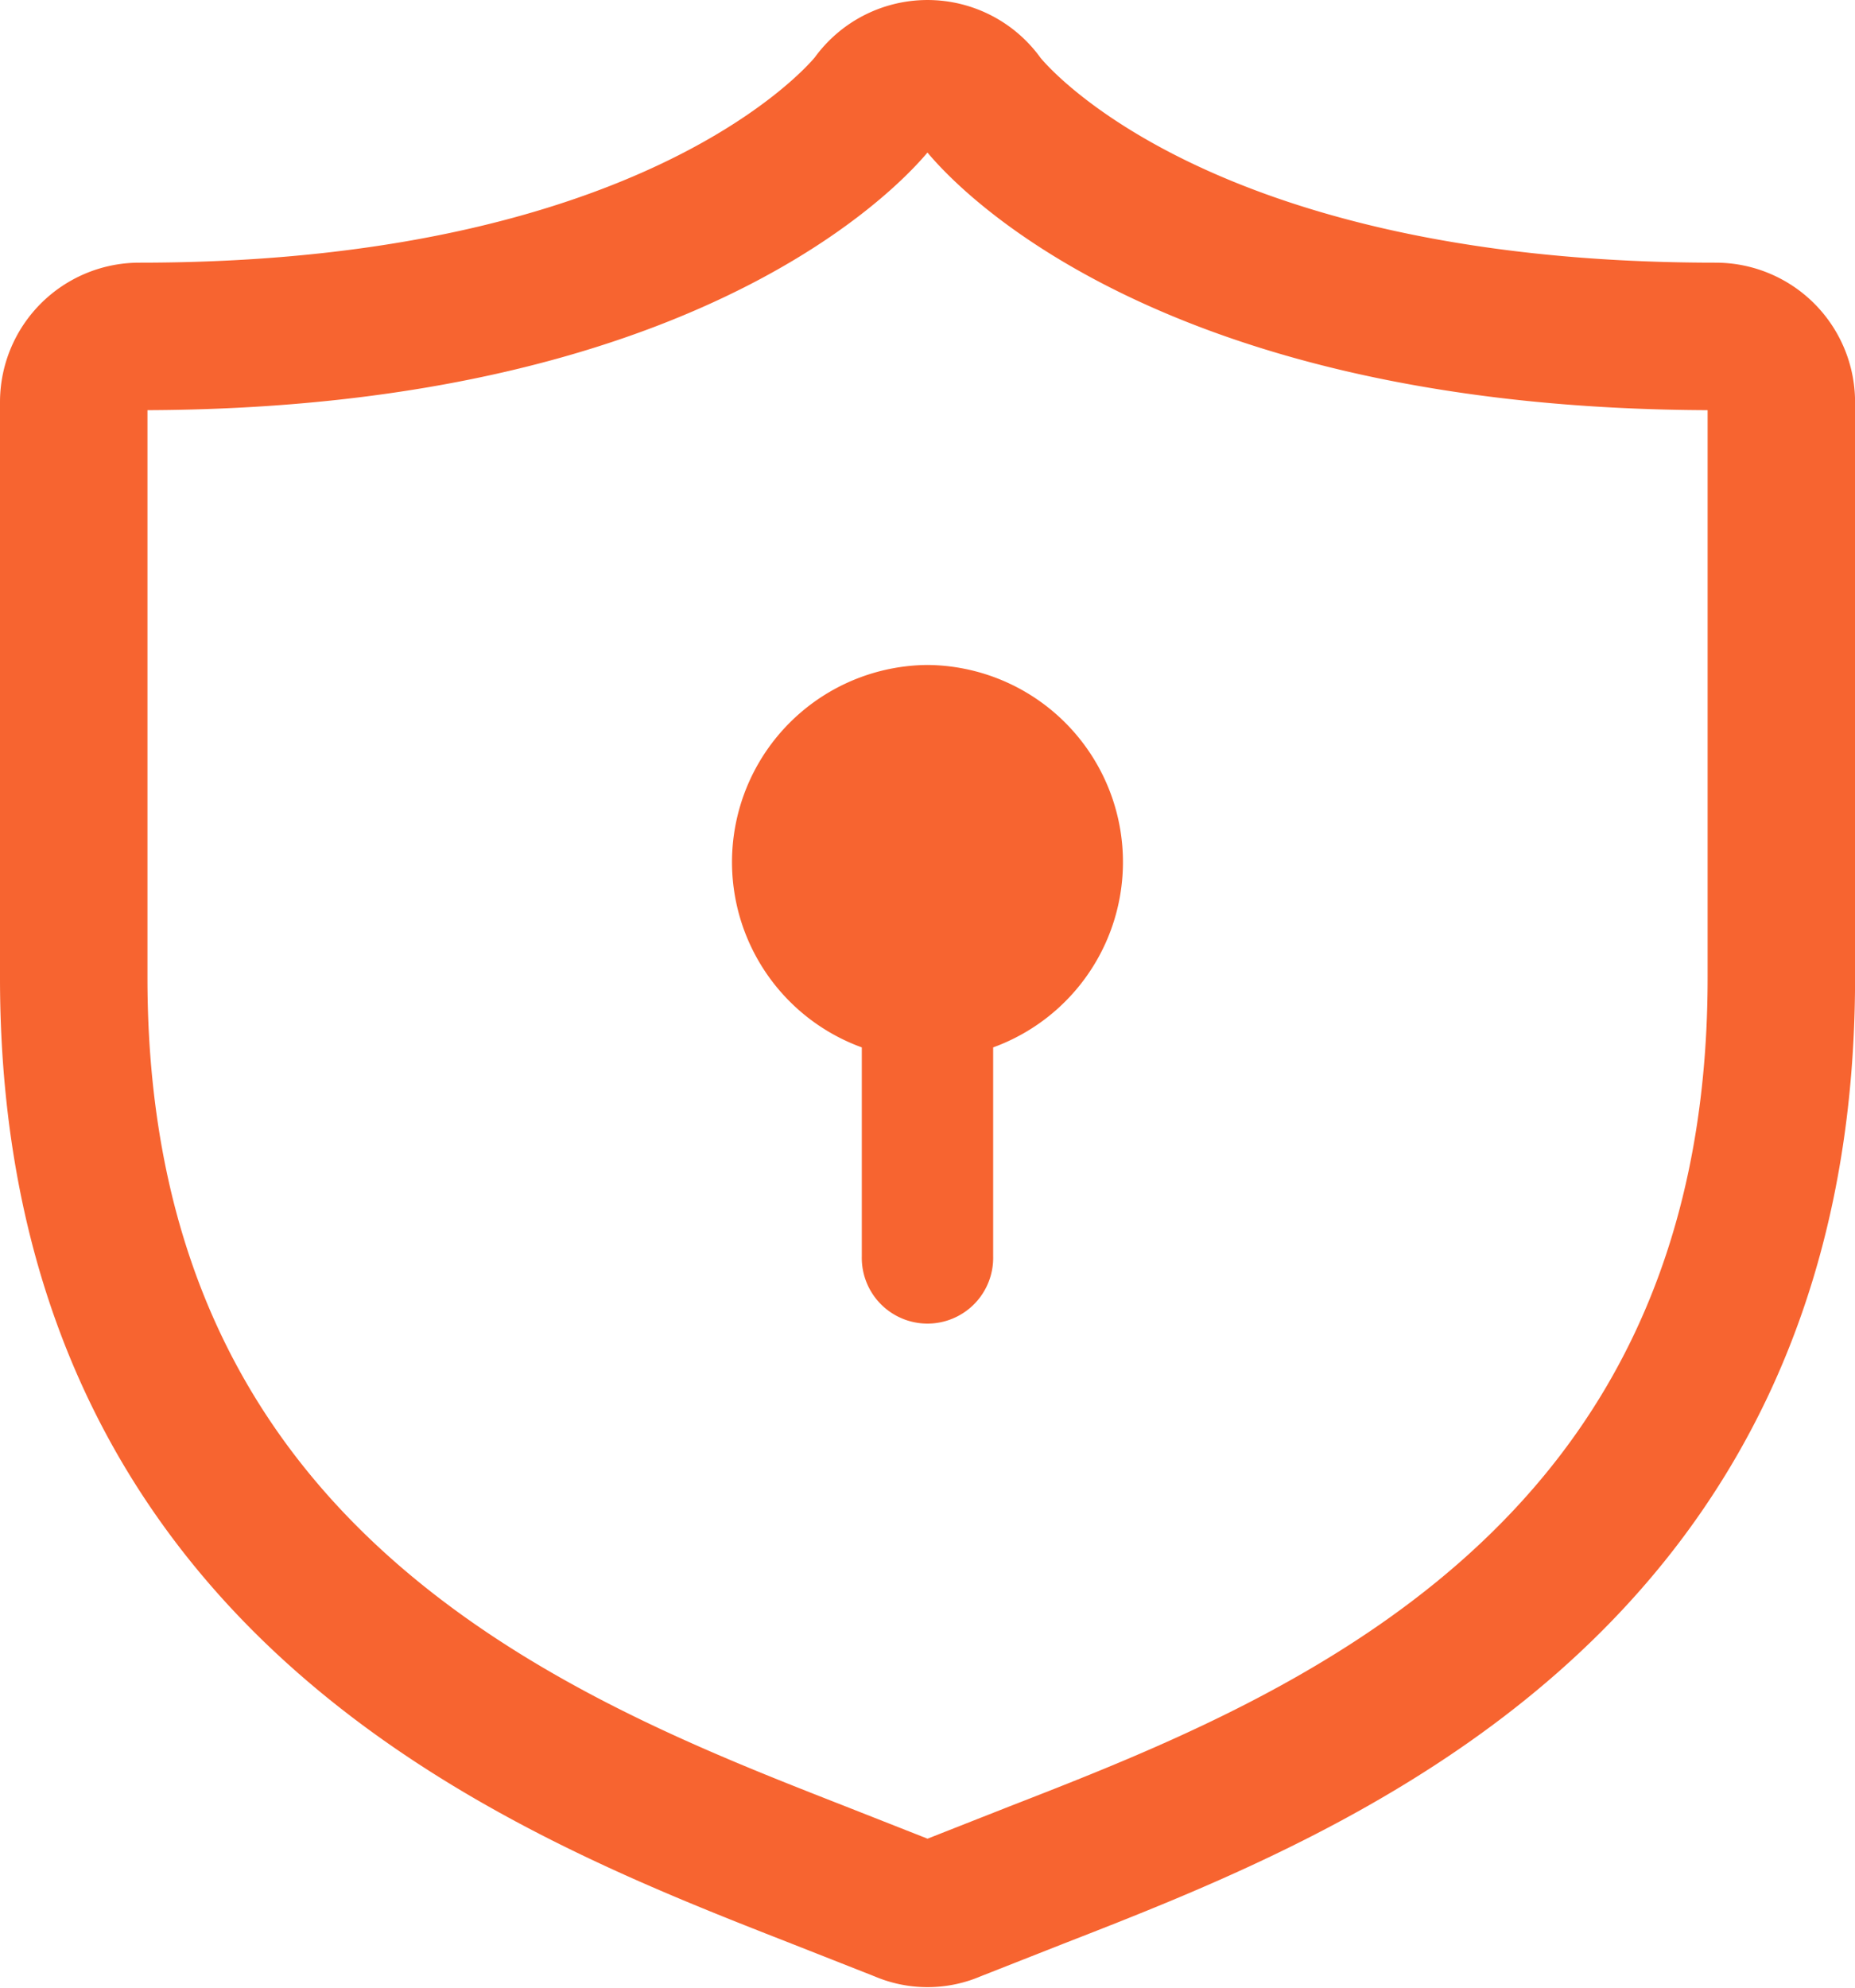 <svg xmlns="http://www.w3.org/2000/svg" width="50.32" height="53.894" viewBox="0 0 50.32 53.894">
  <g id="Group_18" data-name="Group 18" transform="translate(2 2)">
    <path id="Path_224" data-name="Path 224" d="M47.539,9.124c-15.125,0-19.882-6.307-19.918-6.36a1.782,1.782,0,0,0-2.922,0s-4.792,6.36-19.918,6.36A1.782,1.782,0,0,0,3,10.906V26.512C3,42.991,15.667,47.891,23.221,50.848l2.263.891a1.675,1.675,0,0,0,1.354,0l2.263-.891c7.554-2.94,20.221-7.874,20.221-24.336V10.906A1.782,1.782,0,0,0,47.539,9.124Z" transform="translate(-3 -2.002)" fill="none" stroke="#f76430" stroke-width="4"/>
    <path id="Path_225" data-name="Path 225" d="M18.327,11a5.345,5.345,0,0,0-1.782,10.369v5.665a1.782,1.782,0,1,0,3.563,0V21.369A5.345,5.345,0,0,0,18.327,11Z" transform="translate(4.833 5.03)" fill="#f76430"/>
  </g>
</svg>
